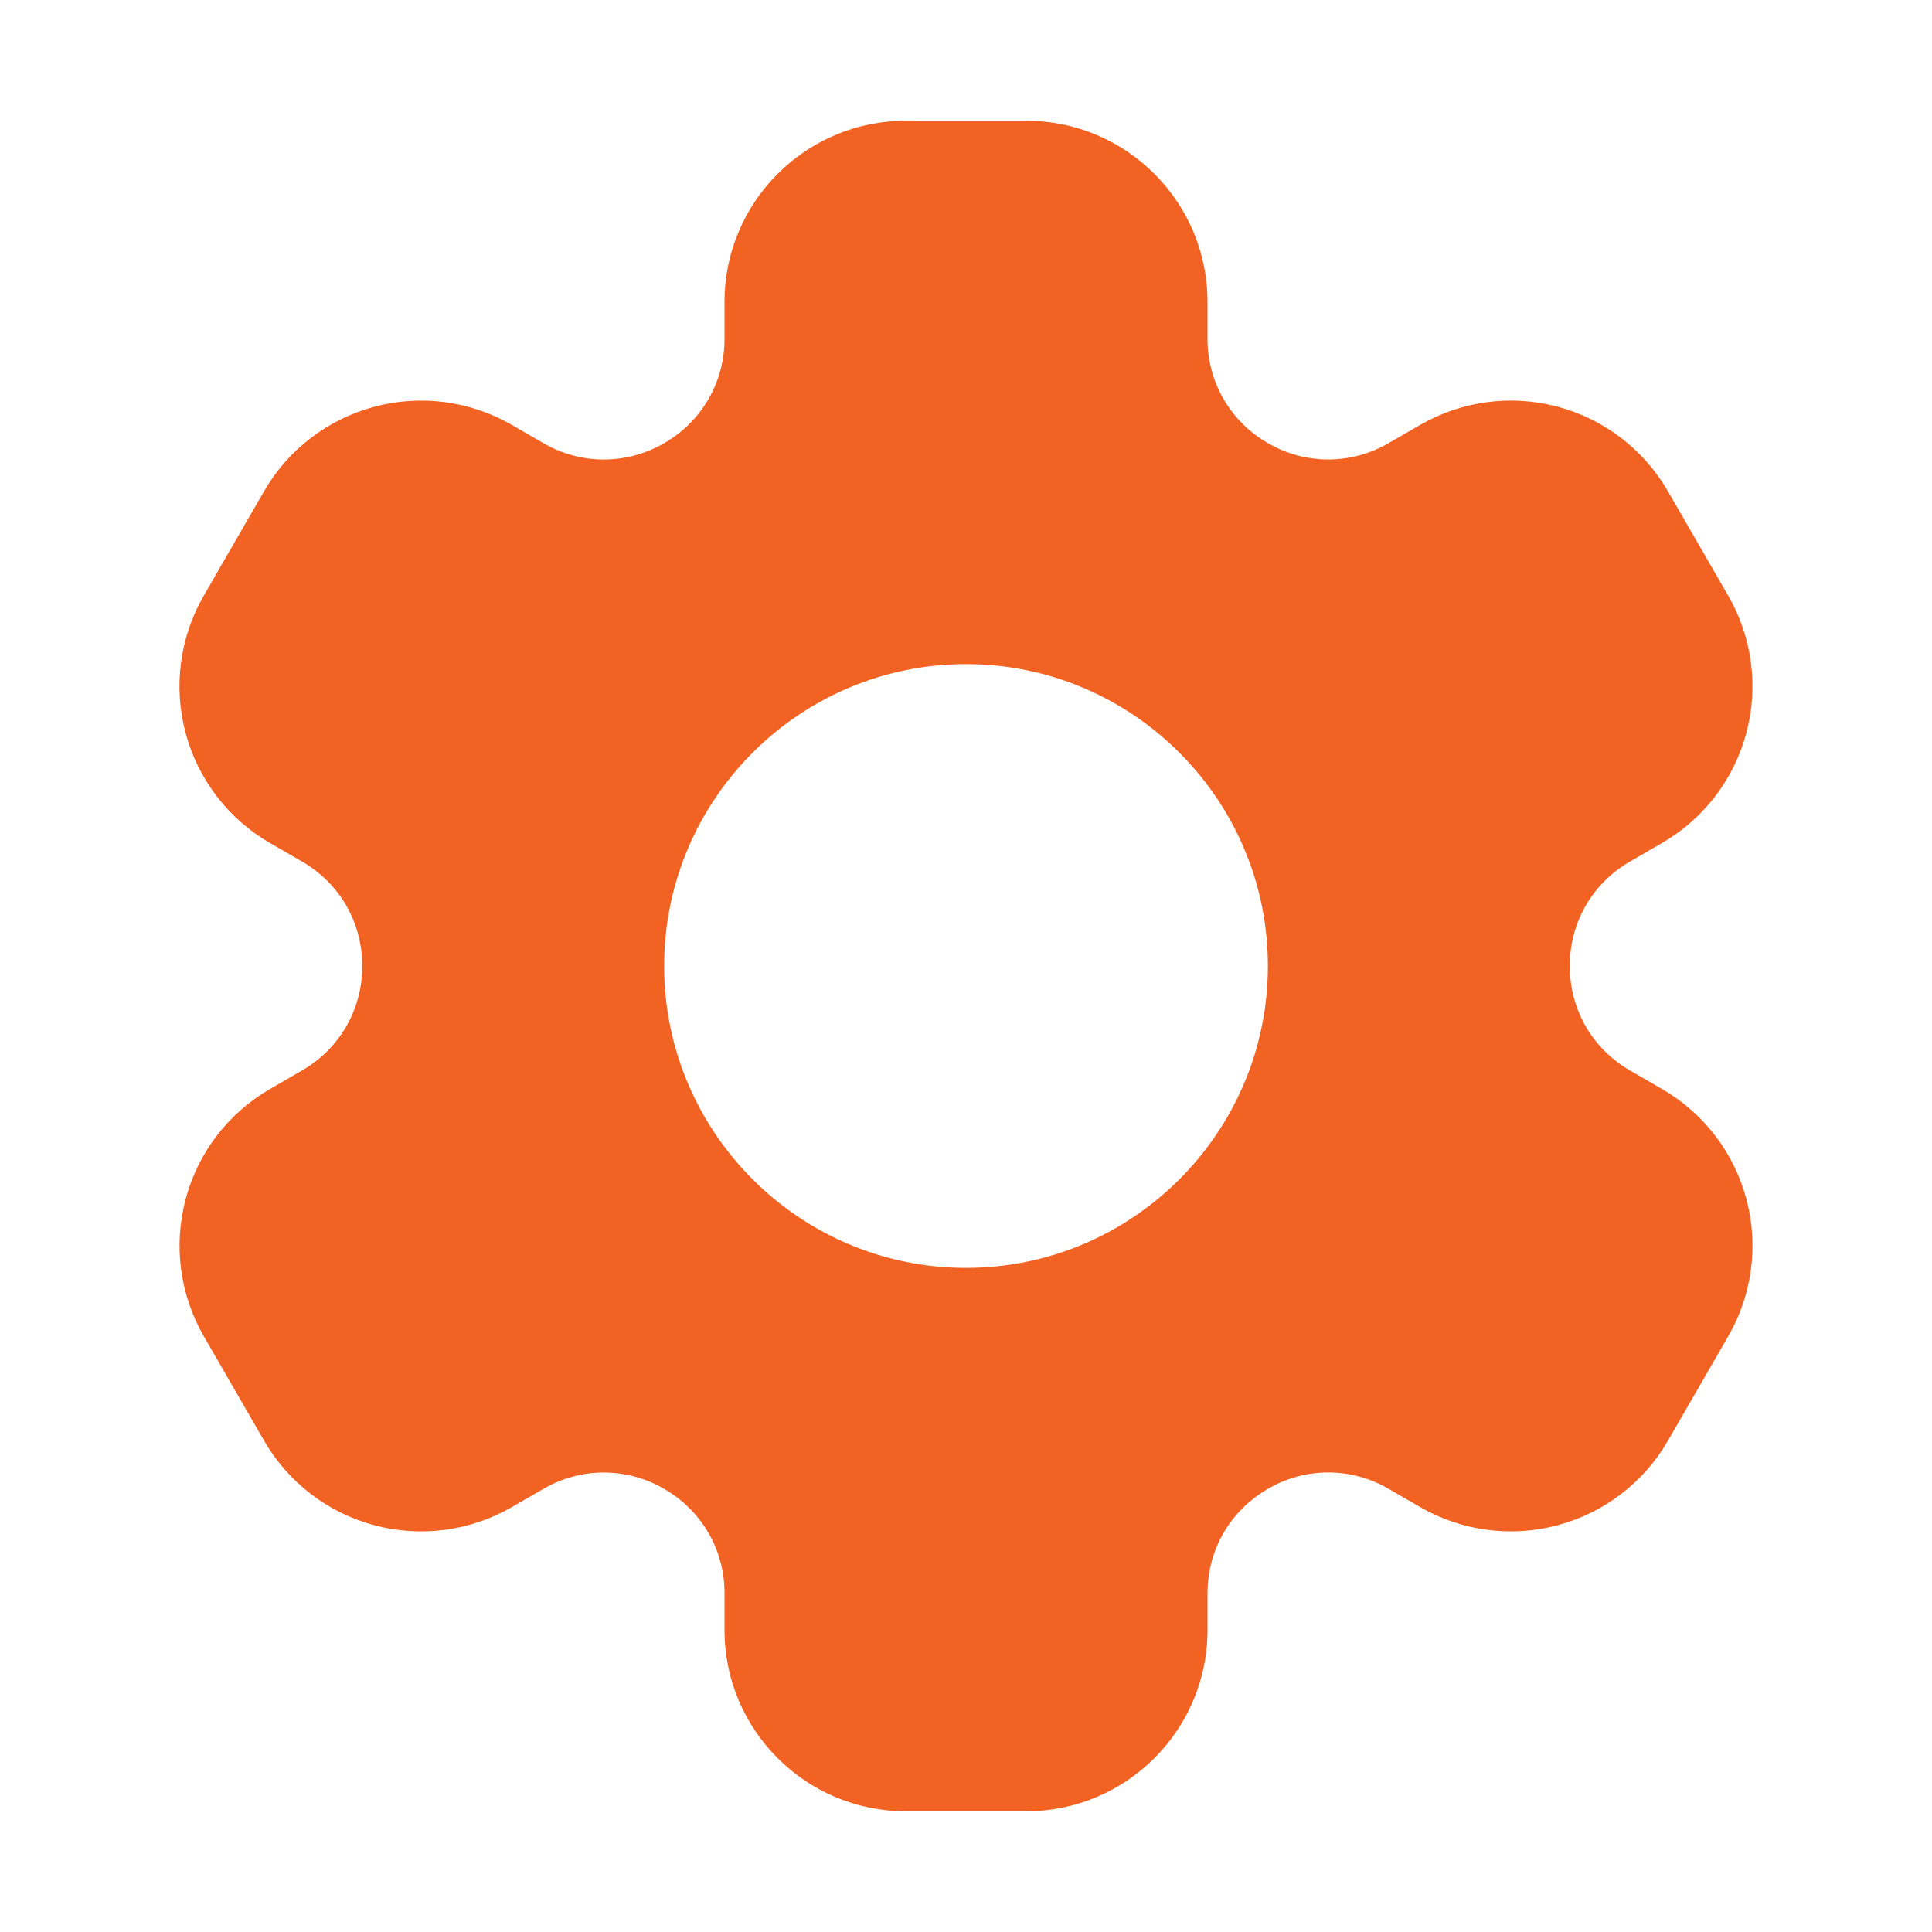 <svg width="75" height="75" viewBox="0 0 75 75" fill="none" xmlns="http://www.w3.org/2000/svg">
<path d="M64.514 42.272L63.282 41.559C61.814 40.713 60.938 39.194 60.938 37.5C60.938 35.806 61.814 34.287 63.282 33.441L64.514 32.728C65.314 32.267 66.015 31.652 66.578 30.92C67.14 30.187 67.552 29.351 67.791 28.459C68.03 27.567 68.091 26.637 67.97 25.721C67.85 24.806 67.55 23.923 67.088 23.123L64.744 19.064C63.81 17.451 62.275 16.273 60.474 15.791C58.673 15.309 56.755 15.56 55.139 16.491L53.907 17.201C53.196 17.617 52.387 17.837 51.563 17.837C50.739 17.837 49.93 17.617 49.219 17.201C48.503 16.793 47.909 16.202 47.497 15.489C47.085 14.775 46.87 13.965 46.875 13.141V11.719C46.875 7.842 43.721 4.688 39.844 4.688H35.157C31.28 4.688 28.125 7.842 28.125 11.719V13.144C28.13 13.967 27.916 14.778 27.504 15.491C27.092 16.204 26.497 16.795 25.782 17.203C25.071 17.619 24.262 17.838 23.438 17.838C22.614 17.838 21.805 17.619 21.094 17.203L19.861 16.491C18.245 15.561 16.327 15.309 14.526 15.792C12.725 16.274 11.189 17.451 10.254 19.064L7.91 23.123C7.448 23.923 7.148 24.806 7.027 25.721C6.906 26.637 6.967 27.567 7.206 28.459C7.445 29.351 7.858 30.188 8.42 30.92C8.983 31.652 9.684 32.267 10.484 32.728L11.719 33.441C13.186 34.287 14.063 35.806 14.063 37.5C14.063 39.194 13.186 40.713 11.719 41.559L10.486 42.272C9.686 42.733 8.985 43.348 8.422 44.08C7.86 44.812 7.448 45.649 7.209 46.541C6.97 47.433 6.909 48.363 7.03 49.279C7.15 50.194 7.451 51.077 7.913 51.877L10.257 55.936C11.191 57.549 12.726 58.726 14.527 59.208C16.328 59.691 18.246 59.439 19.861 58.509L21.094 57.799C21.805 57.383 22.614 57.163 23.438 57.163C24.262 57.163 25.071 57.383 25.782 57.799C26.497 58.207 27.092 58.798 27.504 59.511C27.916 60.225 28.13 61.035 28.125 61.859V63.281C28.125 67.158 31.28 70.312 35.157 70.312H39.844C43.721 70.312 46.875 67.158 46.875 63.281V61.856C46.875 60.162 47.752 58.645 49.219 57.797C49.93 57.381 50.739 57.161 51.563 57.161C52.387 57.161 53.196 57.381 53.907 57.797L55.139 58.509C56.755 59.439 58.673 59.69 60.473 59.207C62.274 58.725 63.809 57.548 64.744 55.936L67.088 51.877C67.55 51.077 67.85 50.194 67.971 49.279C68.092 48.363 68.031 47.433 67.792 46.541C67.553 45.649 67.141 44.812 66.578 44.08C66.016 43.348 65.314 42.733 64.514 42.272ZM37.5 49.219C31.039 49.219 25.782 43.962 25.782 37.5C25.782 31.038 31.039 25.781 37.5 25.781C43.962 25.781 49.219 31.038 49.219 37.5C49.219 43.962 43.962 49.219 37.5 49.219Z" fill="#F16223"/>
</svg>
